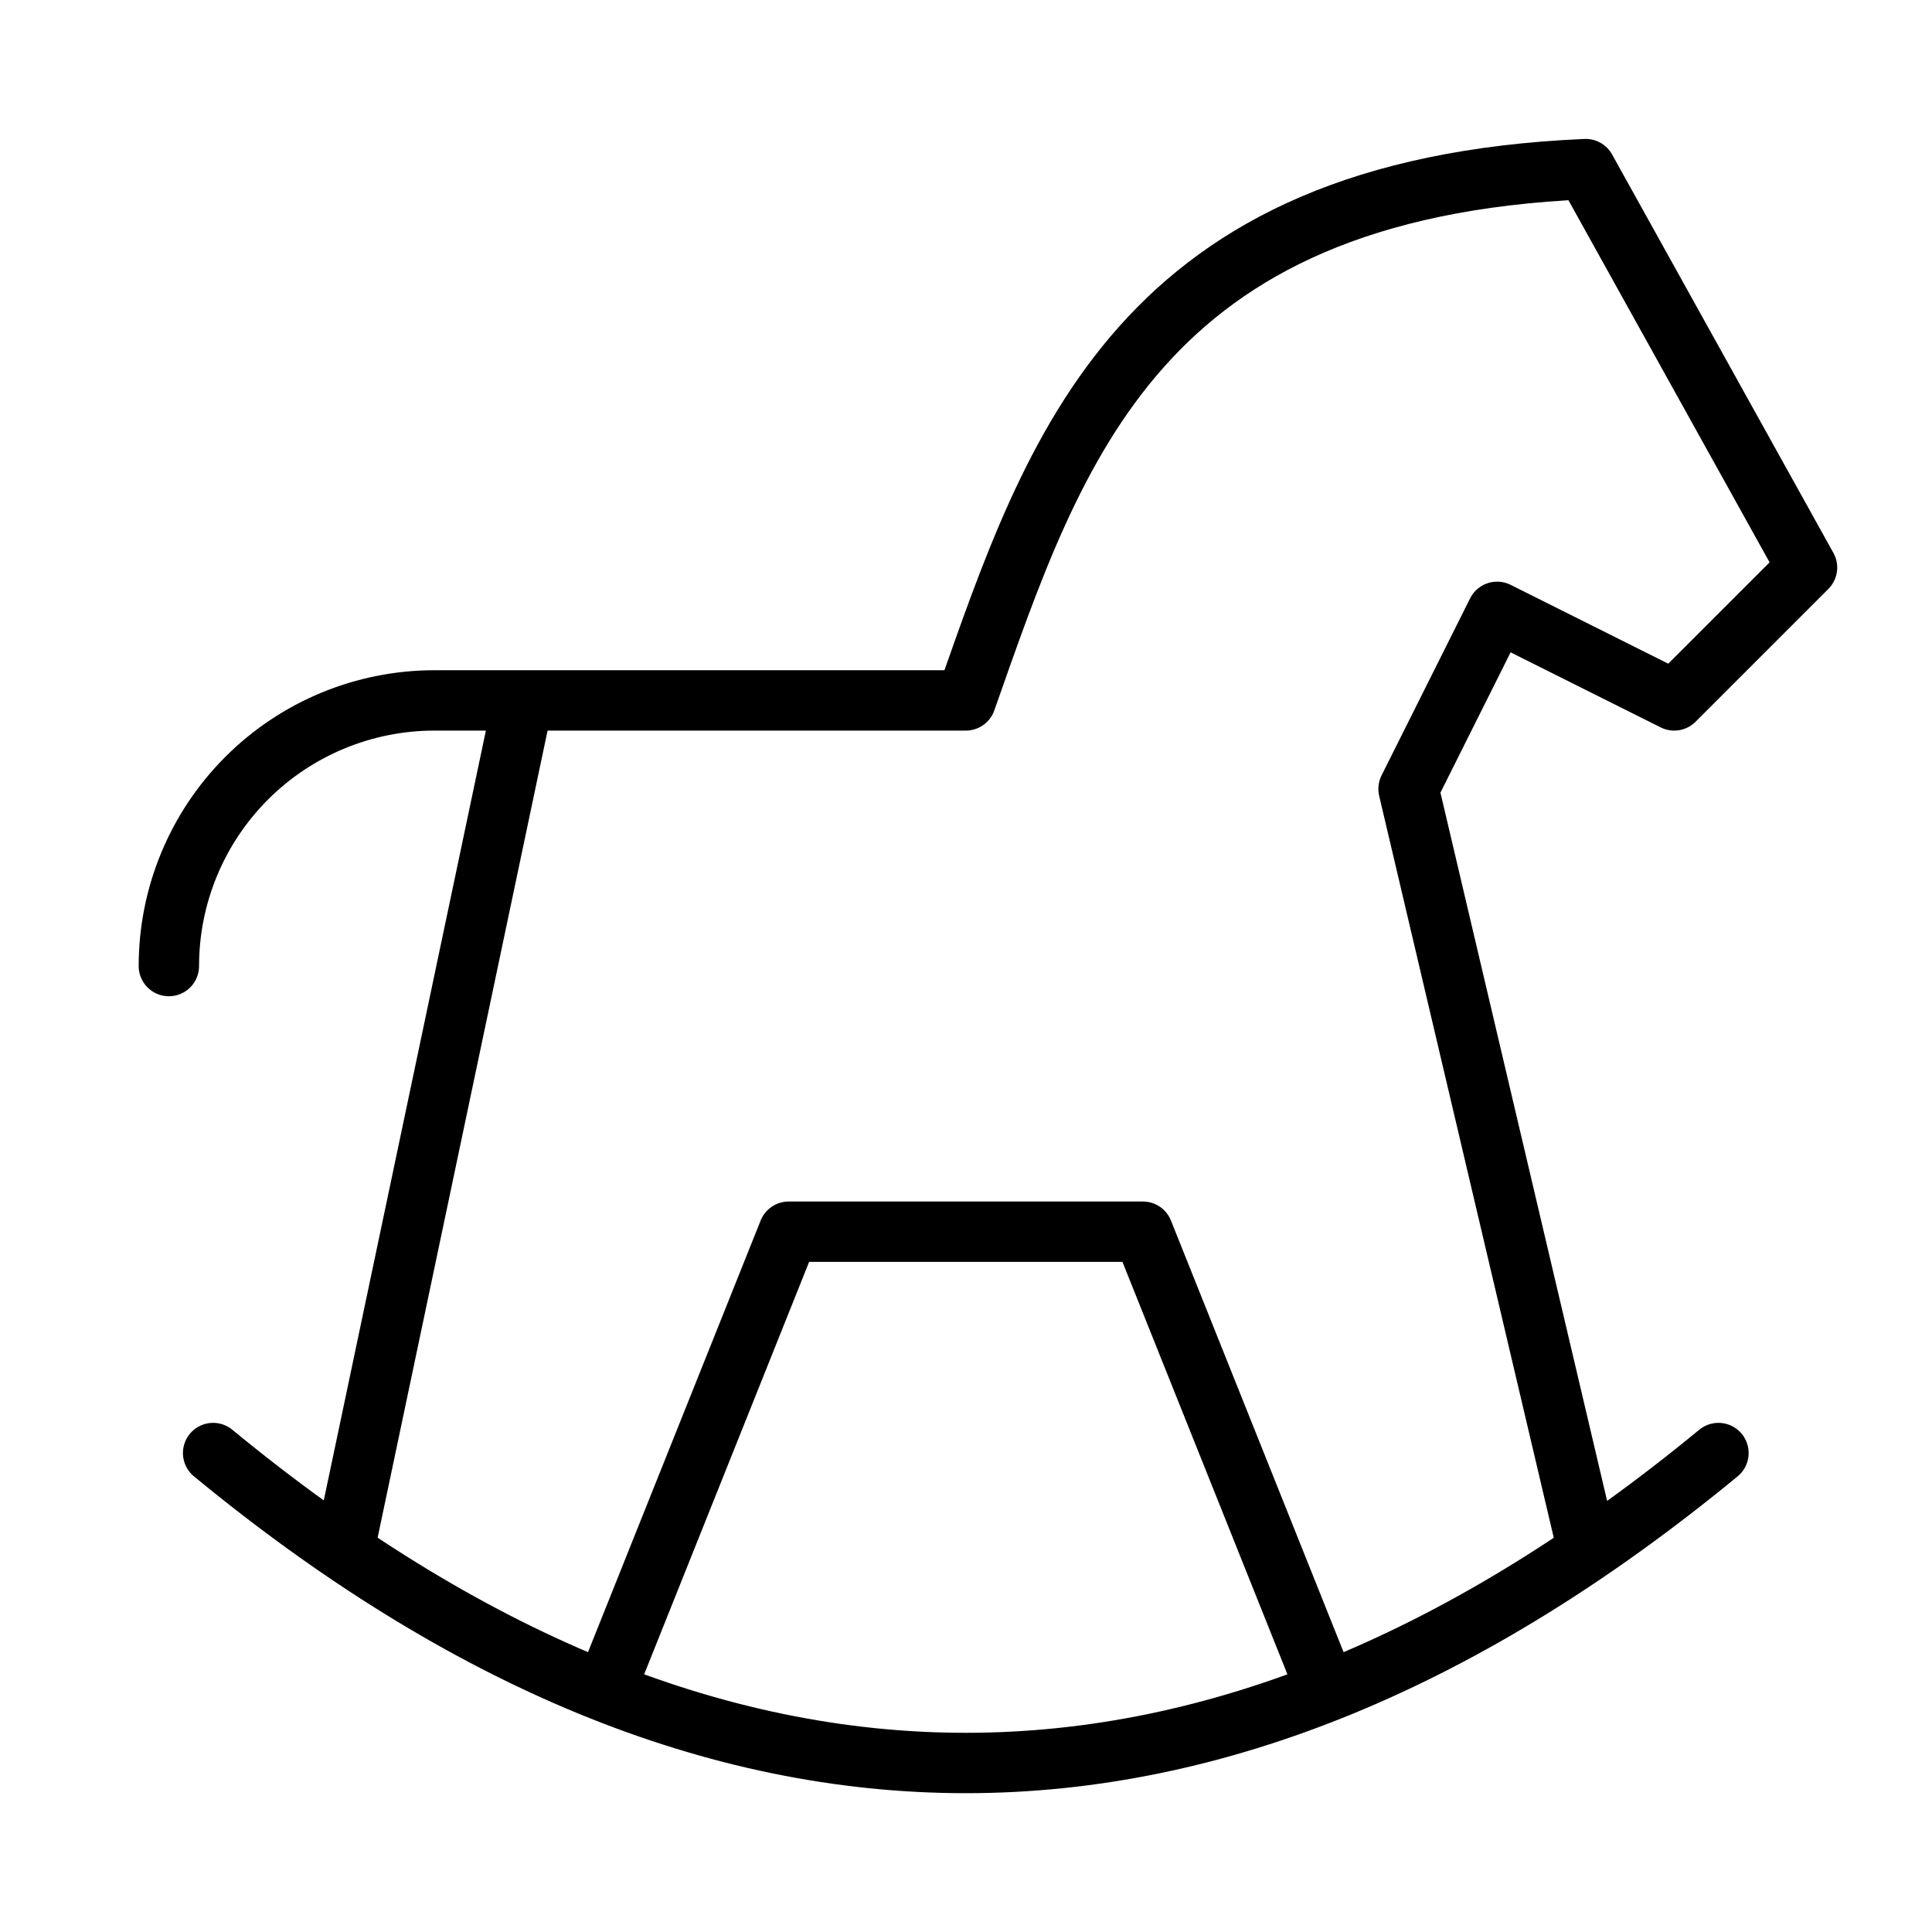 <svg width="32" height="32" viewBox="0 0 32 32" fill="none" xmlns="http://www.w3.org/2000/svg">
<path d="M3.53 24.067C11.842 30.912 20.152 30.912 28.463 24.067M26.264 25.534L23.33 13.067L24.797 10.134L27.73 11.601L29.93 9.401L26.264 2.801C18.854 3.121 17.478 7.396 15.997 11.601H7.197C6.03 11.601 4.911 12.064 4.086 12.889C3.26 13.715 2.797 14.834 2.797 16.001M5.73 25.534L8.664 11.601M10.13 27.734L13.063 20.401H18.93L21.863 27.734" stroke="black" stroke-linecap="round" stroke-linejoin="round"/>
</svg>
